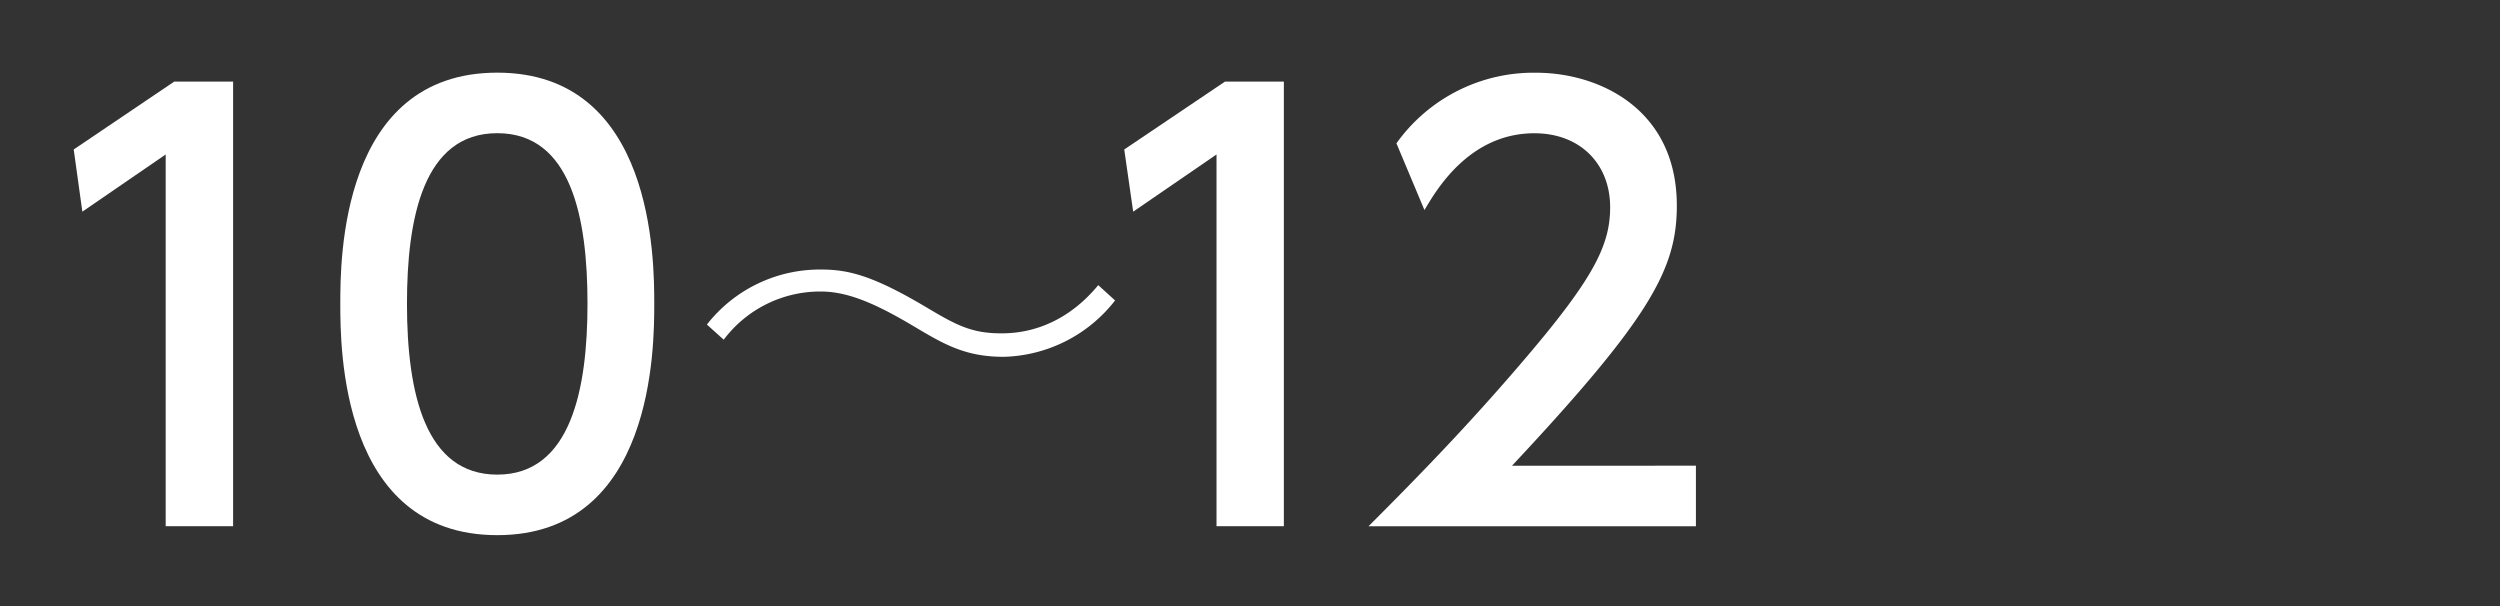<svg xmlns="http://www.w3.org/2000/svg" width="330" height="80" viewBox="0 0 330 80"><rect x="0" y="0" width="330" height="80" fill="#333333" stroke="none"/><defs><style>.cls-1{fill:none;}.cls-2{fill:#fff;}</style></defs><g id="copy"><rect class="cls-1" width="330" height="80"/><path class="cls-2" d="M23,10.77h7.77V69.46H21.87V20.39l-11,7.55L9.73,19.73Z"/><path class="cls-2" d="M44.92,40.08c0-5.7,0-30.49,20.72-30.49S86.36,34.45,86.36,40.08s0,30.56-20.72,30.56S44.92,45.78,44.92,40.08Zm32.63,0c0-11.32-2.14-22.5-11.91-22.5S53.72,28.83,53.72,40.08c0,11.91,2.44,22.57,11.92,22.57C75.41,62.65,77.55,51.25,77.55,40.08Z"/><path class="cls-2" d="M147.19,39.66a19.22,19.22,0,0,1-14.7,7.44c-5.1,0-7.92-1.68-11.82-4-4.74-2.82-8.58-4.62-12.3-4.62a15.94,15.94,0,0,0-12.84,6.36l-2.22-2a18.93,18.93,0,0,1,15.18-7.26c3.72,0,7,1,13.38,4.74C126,42.78,128.05,44,132.13,44c1.8,0,7.68-.12,12.84-6.36Z"/><path class="cls-2" d="M161.7,10.77h7.77V69.46h-8.89V20.39l-11,7.55-1.18-8.21Z"/><path class="cls-2" d="M223.86,61.47v8H180.64c6.44-6.44,13.25-13.4,20.8-22.28,8.95-10.51,11.1-14.87,11.1-19.83,0-5.77-4-9.77-10-9.77-8.73,0-13.1,7.77-14.51,10.14l-3.7-8.81a22.23,22.23,0,0,1,18.43-9.32c8.36,0,18.58,4.81,18.58,17.54,0,8.36-3.48,14.8-21.76,34.34Z"/></g></svg>